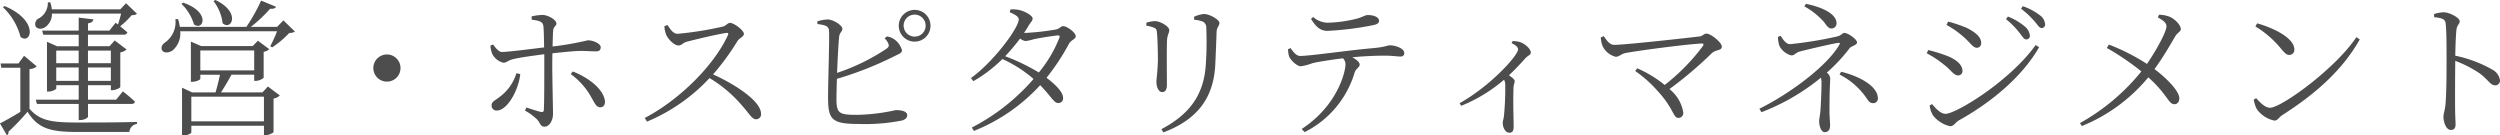 <svg xmlns="http://www.w3.org/2000/svg" width="355.611" height="19.274" viewBox="0 0 355.611 19.274">
  <g id="グループ_2812" data-name="グループ 2812" transform="translate(-490.72 -291.08)">
    <g id="グループ_2811" data-name="グループ 2811">
      <path id="パス_21483" data-name="パス 21483" d="M494.919,306.554c1.49,1.7,3.128,1.952,6.8,1.952,2.519,0,5.9,0,8.482-.084v.294a1.213,1.213,0,0,0-1.071,1.134h-7.391c-3.884,0-5.606-.482-7.1-2.876a32.731,32.731,0,0,1-2.73,2.856.39.39,0,0,1-.21.482l-.986-1.68c.692-.336,1.826-.986,2.9-1.637v-6.278h-2.708l-.1-.609h2.54l.8-1.092,1.8,1.512a1.726,1.726,0,0,1-1.028.378Zm-3.549-14.613c4.977,2.078,3.779,5.585,2.268,4.388a8.865,8.865,0,0,0-2.5-4.22Zm6.74,1.07a2.3,2.3,0,0,1-.987,1.953c-.483.294-1.155.294-1.364-.21a.905.905,0,0,1,.545-1.091,2.5,2.5,0,0,0,1.218-2.247h.357a4.741,4.741,0,0,1,.21.987h9.742l.818-.861,1.555,1.491c-.147.146-.357.188-.756.21a10.618,10.618,0,0,1-1.638,1.574c.336.273.714.588,1.029.861a.5.5,0,0,1-.546.336h-5.06v1.638H506.3l.735-.819,1.68,1.281a1.645,1.645,0,0,1-.882.42v4.913c-.021.146-.693.462-1.134.462h-.21V303.2h-3.254v2.057h4.01l.945-1.175a19.969,19.969,0,0,1,1.721,1.448c-.02.231-.23.336-.5.336h-6.172v1.806c0,.168-.546.483-1.071.483h-.252v-2.289h-5.942l-.168-.609h6.11V303.2h-3.191v.462c0,.126-.568.44-1.113.44h-.21v-7.075l1.427.63h3.087v-1.638h-5.039l-.168-.588h5.207v-1.847l2.1.252c-.064.272-.232.482-.777.566v1.029h3.044l.882-1.113.336.252c.147-.42.315-1.028.442-1.554Zm.609,5.271v1.784h3.191v-1.784Zm3.191,4.3v-1.91h-3.191v1.91Zm1.323-4.3v1.784h3.254v-1.784Zm3.254,4.3v-1.91h-3.254v1.91Z" fill="#4d4d4d"/>
      <path id="パス_21484" data-name="パス 21484" d="M532.673,295.573a1.373,1.373,0,0,1-.8.189,13.756,13.756,0,0,1-2.436,2.058l-.273-.168a20.379,20.379,0,0,0,.966-2.121H516.359a3.188,3.188,0,0,1-1.071,2.709c-.524.378-1.28.44-1.532-.042-.189-.442.084-.862.524-1.134a3.542,3.542,0,0,0,1.387-3.255l.377-.02a5.8,5.8,0,0,1,.252,1.112h9.47a25.667,25.667,0,0,0,2.1-3.737l2.12.881c-.1.21-.4.336-.839.274a19.4,19.4,0,0,1-2.75,2.582h3.737l.9-.924Zm-15.914-4.115c4.01,1.343,2.855,4.094,1.553,3.086a6.723,6.723,0,0,0-1.785-2.918Zm12.072,11.925,1.7,1.282a1.884,1.884,0,0,1-.9.44v4.745c-.021.148-.714.462-1.155.462h-.209v-1.344h-10.33v.946c0,.146-.588.44-1.135.44h-.189v-6.8l1.449.672h3.318c.23-.776.482-1.784.629-2.519h-2.792v.588c0,.126-.588.419-1.155.419h-.189V297l1.448.629h7.35l.734-.755,1.618,1.2a1.511,1.511,0,0,1-.8.378v3.695a1.857,1.857,0,0,1-1.133.44h-.211V301.7h-3.232c-.42.777-1.008,1.785-1.492,2.519h5.9Zm-.566,4.955v-3.505h-10.33v3.505Zm-9.05-7.243h7.663V298.26h-7.663Zm2.141-10.015c3.7,1.743,2.268,4.43,1.03,3.3a6.37,6.37,0,0,0-1.3-3.15Z" fill="#4d4d4d"/>
      <path id="パス_21485" data-name="パス 21485" d="M545.759,302.691a1.932,1.932,0,1,1,1.931-1.932A1.927,1.927,0,0,1,545.759,302.691Z" fill="#4d4d4d"/>
      <path id="パス_21486" data-name="パス 21486" d="M566.339,293.411a8.458,8.458,0,0,1,1.574-.21c.861.042,1.953.734,1.953,1.218,0,.377-.42.419-.462,1.007-.042.5-.063,1.344-.084,2.268a42.993,42.993,0,0,0,5.019-.882c.776,0,1.826.482,1.826.966,0,.462-.21.608-.734.608-.631,0-1.219-.062-2.143-.062-.84,0-2.582.188-3.988.336-.022.692-.022,1.385-.022,1.91,0,1.575.106,6.131.106,6.7,0,.9-.484,1.826-1.2,1.826-.588,0-.567-.42-1.03-.986a7.678,7.678,0,0,0-1.763-1.3l.21-.441c.693.231,1.491.5,2.037.63.231.042.42.021.44-.273.064-.966.064-4.388.064-6.173v-1.763c-1.365.188-3.212.42-4.3.672-.84.168-1.051.545-1.512.545a2.442,2.442,0,0,1-1.6-1.281,4.035,4.035,0,0,1-.252-1.154l.377-.168c.4.546.84,1.092,1.3,1.07.965-.02,4.388-.462,5.963-.65-.021-1.281-.043-2.541-.105-3.024-.084-.651-.567-.777-1.659-.923Zm-1.617,8.209c-.231,2.289-1.848,5.186-3.338,5.186a.694.694,0,0,1-.735-.735c0-.525.42-.651,1.071-1.154a6.571,6.571,0,0,0,2.457-3.423Zm7.474-.378c2.121.84,4.221,2.351,4.557,4.073.1.588-.147,1.029-.65,1.029-.588,0-.84-.693-1.24-1.365a10.013,10.013,0,0,0-2.96-3.359Z" fill="#4d4d4d"/>
      <path id="パス_21487" data-name="パス 21487" d="M585.659,294.628c.358.5.756,1.26,1.449,1.26a48.975,48.975,0,0,0,6.446-1.029c.441-.126.693-.524.986-.524.631,0,1.995,1.091,1.995,1.553,0,.42-.63.588-.9,1.008a35.063,35.063,0,0,1-3.485,4.766c3.38,1.533,6.824,3.863,6.824,5.606a.7.7,0,0,1-.714.776c-.567,0-.861-.671-1.974-1.931a18.682,18.682,0,0,0-4.639-3.926,25.565,25.565,0,0,1-8.9,6.193l-.315-.524c4.934-2.562,9.889-7.5,11.842-11.8.1-.273-.021-.315-.252-.294-1.492.231-4.41.945-5.564,1.239-.651.168-.735.545-1.239.545-.609,0-1.448-.9-1.7-1.448a3.579,3.579,0,0,1-.295-1.281Z" fill="#4d4d4d"/>
      <path id="パス_21488" data-name="パス 21488" d="M616.864,296.266a2.4,2.4,0,0,1,.987.357,2.81,2.81,0,0,1,1.175,1.617c0,.42-.545.546-1.343.966a48.694,48.694,0,0,1-7.915,3.086c-.042,1.259-.064,2.373-.064,2.918,0,2.058.463,2.205,2.983,2.205a27.877,27.877,0,0,0,5.459-.672c.986,0,1.616.231,1.616.714,0,.42-.294.609-.693.755a26.981,26.981,0,0,1-6.236.5c-3.758,0-4.3-.63-4.325-3.589-.021-1.87.231-8.777.126-9.764-.084-.588-.546-.714-1.638-.861l-.02-.377a5.488,5.488,0,0,1,1.49-.274c.861.042,2.078.84,2.078,1.344,0,.4-.4.483-.461,1.134-.1.9-.211,3.107-.295,5.123a29.444,29.444,0,0,0,7.014-3.422c.356-.274.42-.442.252-.8a2.388,2.388,0,0,0-.5-.693Zm6.215-1.533a2.257,2.257,0,1,1-2.246-2.246A2.249,2.249,0,0,1,623.079,294.733Zm-.693,0a1.564,1.564,0,1,0-1.553,1.554A1.55,1.55,0,0,0,622.386,294.733Z" fill="#4d4d4d"/>
      <path id="パス_21489" data-name="パス 21489" d="M636.6,295.762a35.319,35.319,0,0,0,4.284-.483c.588-.1.714-.483,1.07-.483.525,0,1.785.9,1.785,1.449,0,.4-.714.546-.966,1.071a32.093,32.093,0,0,1-3.191,4.829c1.28.966,2.352,2.036,2.352,2.834a.66.66,0,0,1-.693.756c-.588.021-.967-.9-2.562-2.54a25.631,25.631,0,0,1-9.427,6.509l-.294-.484a29.311,29.311,0,0,0,8.776-6.907,17.775,17.775,0,0,0-4.43-2.835,19.573,19.573,0,0,1-4.136,3.149l-.336-.44c3.233-2.331,6.8-7.139,6.8-8.356,0-.378-.546-.694-1.281-1.008l.105-.4a4.51,4.51,0,0,1,1.26.084c.84.19,1.889.8,1.889,1.2,0,.356-.314.546-.609,1.091-.189.315-.4.651-.608.966Zm4.578.357c-.736.063-2.688.378-3.423.546a6.48,6.48,0,0,1-1.155.252,1.57,1.57,0,0,1-.777-.357,29.881,29.881,0,0,1-2.12,2.52,28.891,28.891,0,0,1,4.787,2.309,18.156,18.156,0,0,0,2.919-4.934C641.518,296.182,641.413,296.119,641.182,296.119Z" fill="#4d4d4d"/>
      <path id="パス_21490" data-name="パス 21490" d="M653.783,294.733v-.42a4.593,4.593,0,0,1,1.2-.23c.778,0,2.059.755,2.059,1.28,0,.4-.252.609-.315,1.386-.064.9-.021,5.522-.021,6.382,0,.8-.3,1.05-.672,1.05-.463,0-.819-.65-.819-1.428,0-.566.168-1.385.21-3.107,0-.966-.042-3.023-.126-3.8-.042-.5-.064-.672-.42-.819A4.55,4.55,0,0,0,653.783,294.733Zm2.415,15.181-.273-.462c4.094-2.163,6.068-4.977,6.32-9.281a47.926,47.926,0,0,0,.063-5.144.937.937,0,0,0-.462-.86,4.251,4.251,0,0,0-1.26-.274l-.021-.42a4.079,4.079,0,0,1,1.428-.4c.8,0,2.184.818,2.184,1.26s-.358.566-.4,1.238c-.042,1.239-.126,3.359-.188,4.661C663.357,305.105,660.942,308.128,656.2,309.914Z" fill="#4d4d4d"/>
      <path id="パス_21491" data-name="パス 21491" d="M674.3,297.924c.4.568.818,1.114,1.364,1.114,1.428,0,6.761-.8,10.624-1.134,1.47-.148,1.806-.378,2.121-.378.86,0,2.057.462,2.057,1.07,0,.336-.125.526-.588.526-.336,0-1.133-.126-2.162-.126-.946,0-2.709.042-4.641.23.568.316,1.051.693,1.051,1.029,0,.42-.483.5-.715,1.134a13.882,13.882,0,0,1-7.117,8.483l-.42-.442c5.061-3.3,6.236-8.083,6.236-9.217a1.231,1.231,0,0,0-.357-.839c-1.742.21-3.7.524-4.325.692a8.365,8.365,0,0,1-1.68.441c-.483.021-1.428-.819-1.659-1.407a3.275,3.275,0,0,1-.147-1.028Zm3.212-4.429a3.229,3.229,0,0,0,2.036.818,18.8,18.8,0,0,0,3.779-.482c1.239-.274,1.512-.61,1.953-.61.9,0,1.6.316,1.6.82,0,.314-.231.5-.9.629a43.351,43.351,0,0,1-6.426.8c-1.071,0-1.658-.609-2.352-1.7Z" fill="#4d4d4d"/>
      <path id="パス_21492" data-name="パス 21492" d="M705.862,296.938a3.023,3.023,0,0,1,1.114.147c.692.231,1.49.965,1.49,1.449,0,.378-.294.356-.735.8-.587.65-1.365,1.511-2.373,2.456.462.315.819.588.819.839,0,.232-.147.462-.168.882-.084,2.289.021,4.661.021,5.565,0,.63-.189.882-.609.882-.608,0-.944-.778-.944-1.408,0-.272.147-.588.188-1.133a41.542,41.542,0,0,0,.168-4.326,1.631,1.631,0,0,0-.168-.671,22.084,22.084,0,0,1-6.109,3.716l-.21-.378c4.451-2.5,8.314-6.8,8.314-7.664,0-.336-.462-.672-.924-.882Z" fill="#4d4d4d"/>
      <path id="パス_21493" data-name="パス 21493" d="M718.842,296.224c.378.5.776,1.238,1.491,1.238,1.553,0,10.561-1.007,12.156-1.2.4-.042.61-.4.966-.4.63,0,2.184,1.26,2.184,1.847s-.8.4-1.408.924a56.327,56.327,0,0,1-6.046,5.123,5.258,5.258,0,0,1,1.974,3.36.689.689,0,0,1-.715.735c-.734,0-.65-1.386-3.023-3.927a17.6,17.6,0,0,0-3.108-2.75l.295-.378a16.649,16.649,0,0,1,3.905,2.372,29.01,29.01,0,0,0,5.438-5.543c.148-.252.084-.378-.188-.356-2.143.1-9.03,1.008-10.877,1.364-.5.106-.9.526-1.323.526a2.831,2.831,0,0,1-1.847-1.45,3.838,3.838,0,0,1-.294-1.3Z" fill="#4d4d4d"/>
      <path id="パス_21494" data-name="パス 21494" d="M744,296.182c.336.462.714,1.176,1.364,1.176a54.67,54.67,0,0,0,6.678-1.092c.629-.147.734-.5,1.028-.5.546,0,1.806.924,1.806,1.344,0,.4-.84.524-1.07.84a23.546,23.546,0,0,1-3.235,3.464,1.1,1.1,0,0,1,.484.8c0,.525-.1,1.323-.1,4.787,0,.672.084,1.469.084,1.931s-.168.946-.756.946c-.567,0-.8-1.008-.8-1.534,0-.4.084-.545.168-1.364.064-.567.168-2.961.168-4.031a2.838,2.838,0,0,0-.084-.819,30.592,30.592,0,0,1-8.46,4.913l-.294-.5c4.241-2.078,9.616-6.047,11.358-9.071.147-.252.127-.314-.147-.293-.8.1-4.283.923-5.417,1.217-.671.168-.755.568-1.239.568a2.662,2.662,0,0,1-1.7-1.344,4.235,4.235,0,0,1-.21-1.3Zm3.611-4.556c2.079.419,4.347,1.343,4.347,2.771a.712.712,0,0,1-.715.735c-.44,0-.672-.378-1.049-.9a10.523,10.523,0,0,0-2.814-2.246Zm5,9.658c2.793.693,5.229,2.121,5.229,3.8a.651.651,0,0,1-.672.671c-.379,0-.588-.168-.9-.651a10.268,10.268,0,0,0-3.884-3.422Z" fill="#4d4d4d"/>
      <path id="パス_21495" data-name="パス 21495" d="M764.79,298.66l.21-.462a21.824,21.824,0,0,1,2.813.882c1.282.524,2.058,1.28,2.058,2.078a.606.606,0,0,1-.608.651c-.652,0-.988-.756-2.079-1.575A14.705,14.705,0,0,0,764.79,298.66Zm15.495-1.176.484.314c-2.395,4.2-6.825,7.874-11.465,10.436-.42.252-.651.8-1.2.8a4.277,4.277,0,0,1-2.435-1.554,3.466,3.466,0,0,1-.462-1.407l.336-.189c.566.672,1.218,1.386,1.932,1.386C768.905,307.268,776.506,302.733,780.285,297.484ZM767.6,294.628l.231-.483a20.8,20.8,0,0,1,2.644.9c1.428.714,2.059,1.407,2.059,2.142a.631.631,0,0,1-.609.692c-.588,0-1.008-.839-2.121-1.742A12.98,12.98,0,0,0,767.6,294.628Zm10.372,1.113a10.917,10.917,0,0,0-1.911-1.932l.273-.378a8.5,8.5,0,0,1,2.415,1.428,1.9,1.9,0,0,1,.713,1.281.5.5,0,0,1-.525.546C778.6,296.686,778.4,296.266,777.976,295.741Zm2.121-1.658a12.4,12.4,0,0,0-1.891-1.764l.252-.358a8.407,8.407,0,0,1,2.415,1.282,1.725,1.725,0,0,1,.756,1.28.487.487,0,0,1-.5.546C780.789,295.069,780.558,294.607,780.1,294.083Z" fill="#4d4d4d"/>
      <path id="パス_21496" data-name="パス 21496" d="M797.821,293.179a4.14,4.14,0,0,1,1.637.336c.735.378,1.471,1.155,1.471,1.7,0,.4-.484.462-.84,1.113-.42.693-1.6,2.813-2.9,4.577,1.555,1.176,3.507,3.045,3.528,4.137,0,.482-.231.86-.713.86-.84,0-.967-1.386-3.7-3.821a23.943,23.943,0,0,1-9.45,6.928l-.272-.42a30.018,30.018,0,0,0,8.734-7.348,36.226,36.226,0,0,0-4.913-3.338l.294-.484a29.556,29.556,0,0,1,5.417,2.751c1.386-2.015,2.772-4.6,2.772-5.312,0-.566-.462-.86-1.218-1.3Z" fill="#4d4d4d"/>
      <path id="パス_21497" data-name="パス 21497" d="M825.9,296.371l.484.315c-2.52,4.472-6.426,7.831-11.024,10.771-.419.252-.65.777-1.113.777a4.1,4.1,0,0,1-2.5-1.617,4.52,4.52,0,0,1-.441-1.365l.336-.209c.631.692,1.3,1.364,1.974,1.364C815.23,306.407,822.915,300.843,825.9,296.371ZM811.787,294.4c2.394.672,5.291,2.1,5.291,3.717a.716.716,0,0,1-.735.776c-.336,0-.609-.23-1.155-.882a14.132,14.132,0,0,0-3.653-3.17Z" fill="#4d4d4d"/>
      <path id="パス_21498" data-name="パス 21498" d="M836.945,293.075a6.406,6.406,0,0,1,1.344-.252c.882,0,2.31.8,2.31,1.28,0,.42-.378.5-.462,1.2-.105,1.008-.148,2.54-.168,3.7a18.053,18.053,0,0,1,5.186,1.931,2.082,2.082,0,0,1,1.176,1.575.671.671,0,0,1-.672.713c-.693,0-.924-.713-2.183-1.679a16.514,16.514,0,0,0-3.507-1.806c-.021,1.449-.042,4.893-.021,7.118.021.924.063,1.554.063,1.91,0,.546-.21.8-.672.8-.693,0-1.05-1.154-1.05-1.868,0-.462.189-.84.273-1.638.167-1.553.167-5,.167-6.592,0-1.68,0-3.969-.125-5.019-.063-.672-.525-.8-1.638-.924Z" fill="#4d4d4d"/>
    </g>
  </g>
</svg>
